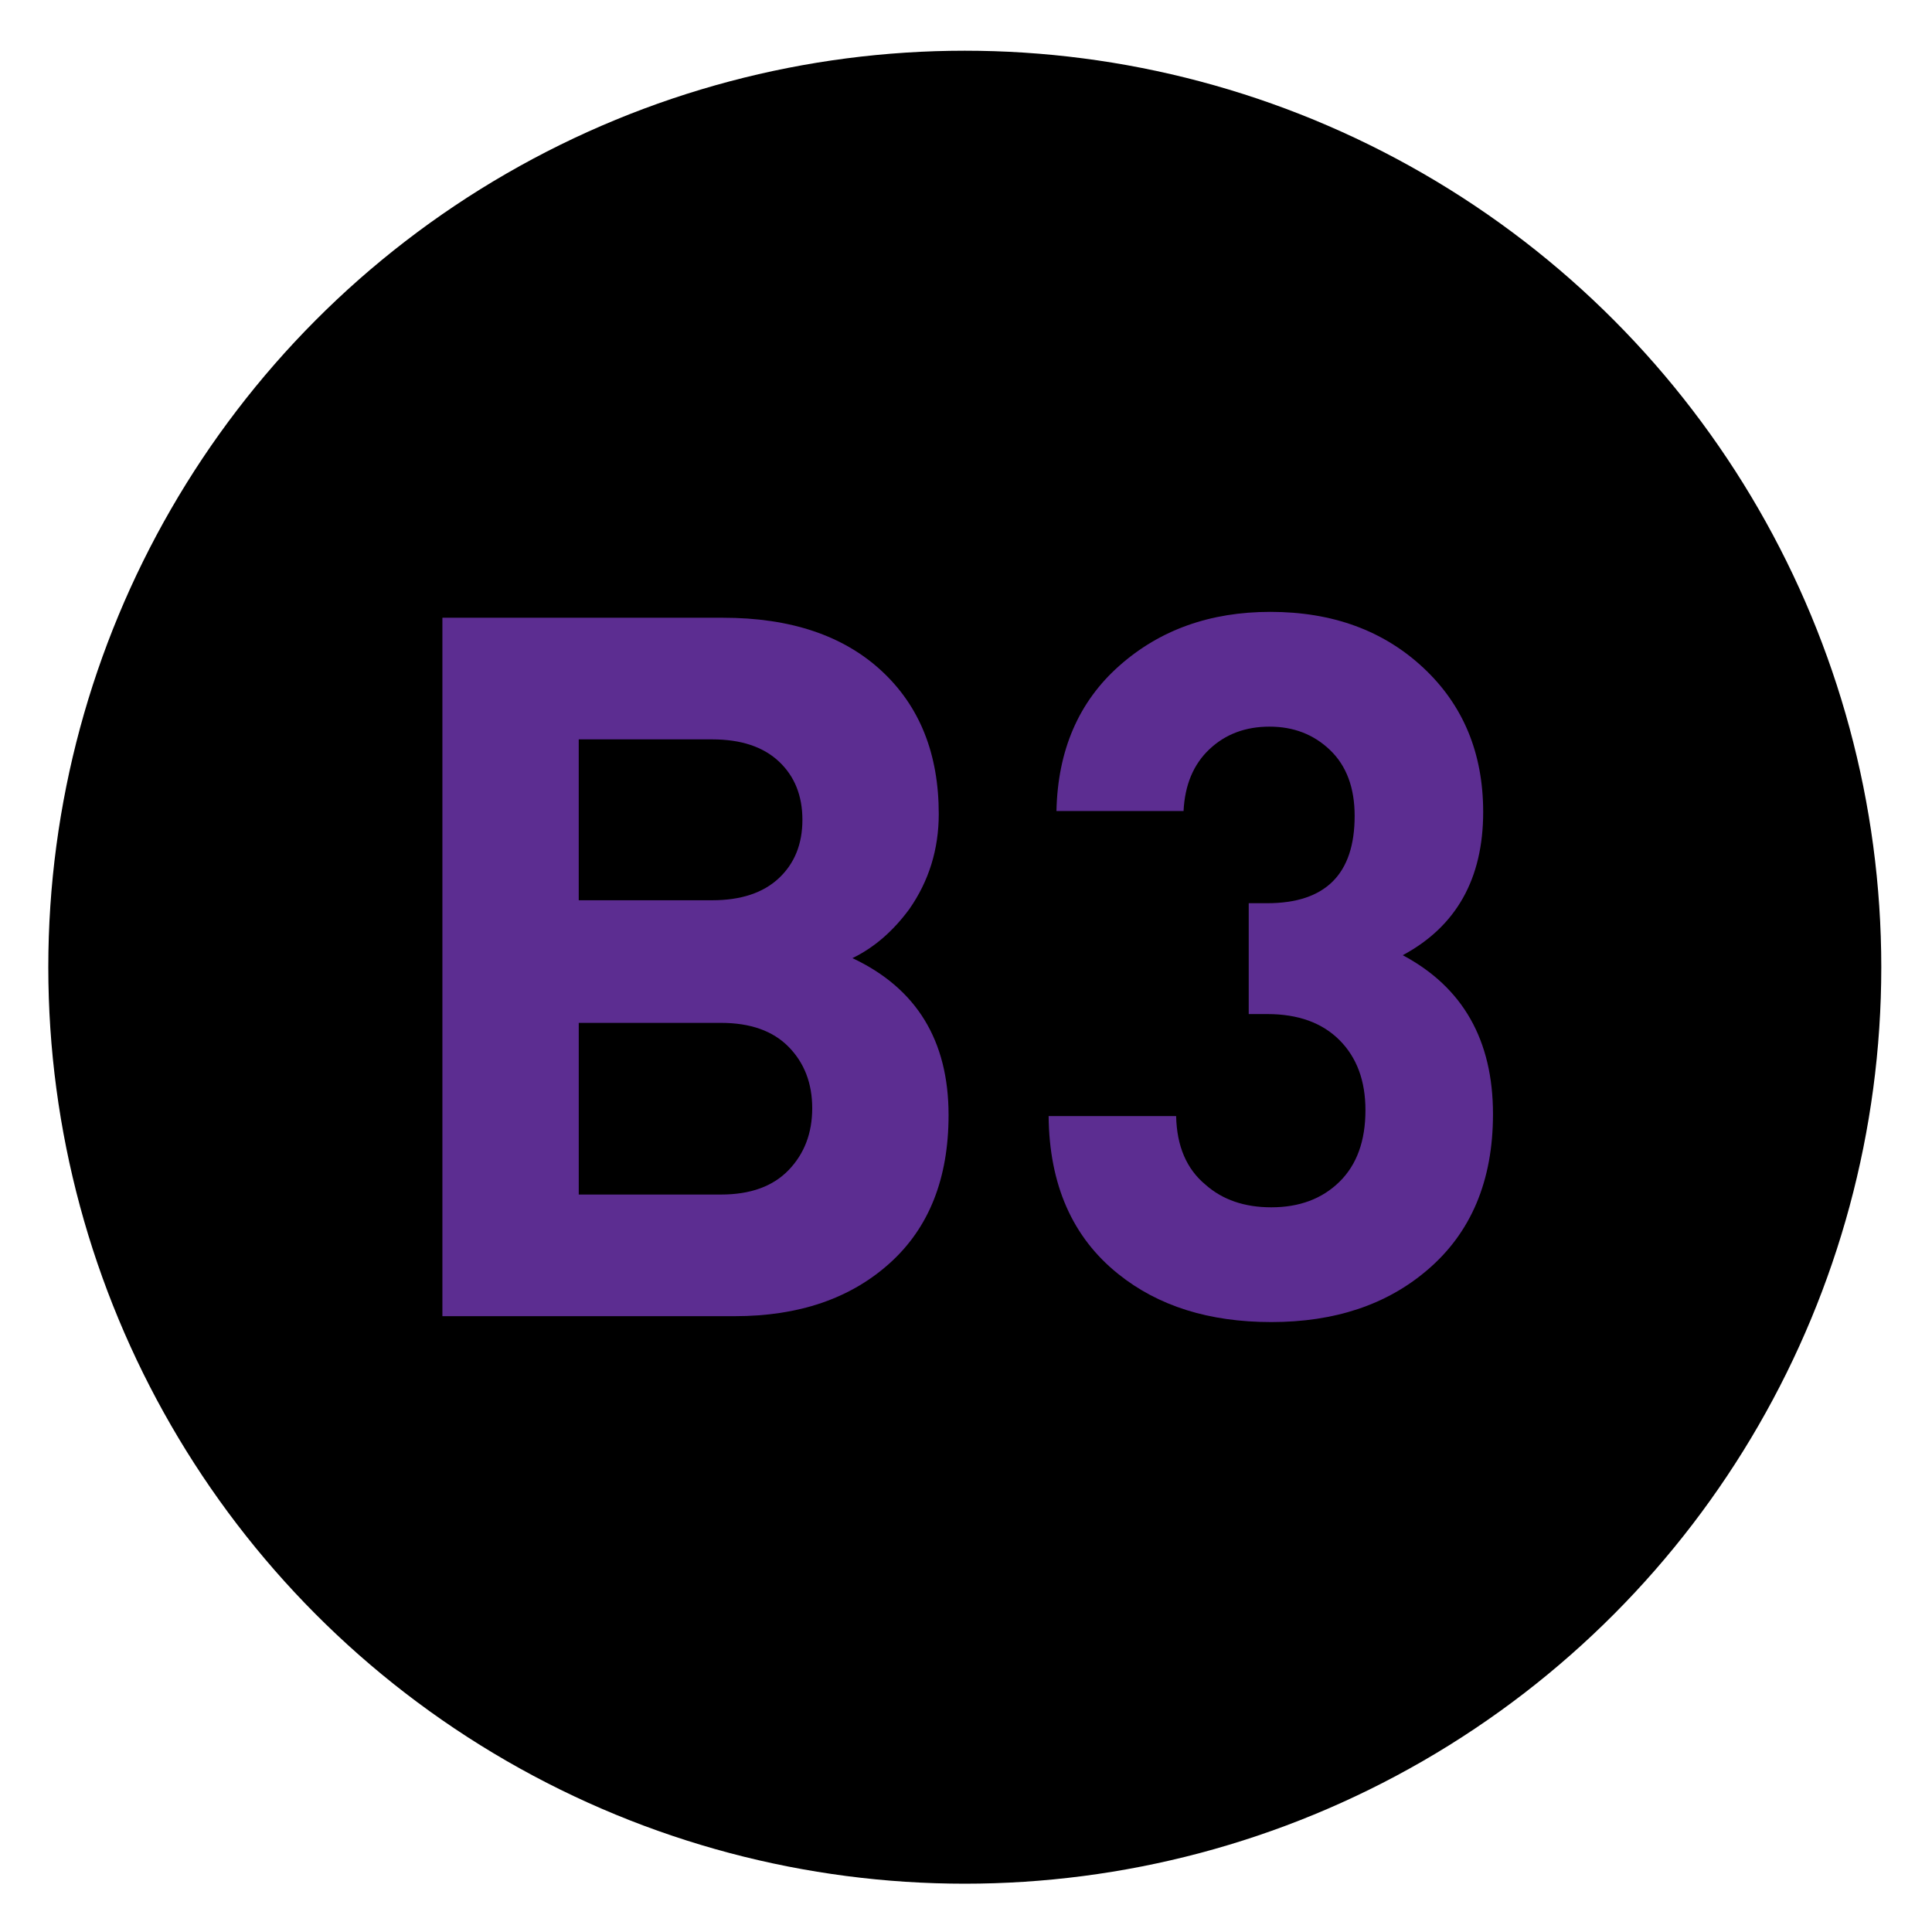 <?xml version="1.0" encoding="utf-8"?>
<!-- Generator: Adobe Illustrator 16.0.0, SVG Export Plug-In . SVG Version: 6.00 Build 0)  -->
<!DOCTYPE svg PUBLIC "-//W3C//DTD SVG 1.1//EN" "http://www.w3.org/Graphics/SVG/1.1/DTD/svg11.dtd">
<svg version="1.1"
	 id="Layer_1" inkscape:version="0.46" inkscape:output_extension="org.inkscape.output.svg.inkscape" sodipodi:version="0.32" sodipodi:docname="20090101024514!Metro-M.svg" xmlns:svg="http://www.w3.org/2000/svg" xmlns:dc="http://purl.org/dc/elements/1.1/" xmlns:cc="http://creativecommons.org/ns#" xmlns:rdf="http://www.w3.org/1999/02/22-rdf-syntax-ns#" xmlns:sodipodi="http://sodipodi.sourceforge.net/DTD/sodipodi-0.dtd" xmlns:inkscape="http://www.inkscape.org/namespaces/inkscape"
	 xmlns="http://www.w3.org/2000/svg" xmlns:xlink="http://www.w3.org/1999/xlink" x="0px" y="0px" width="400px" height="400px"
	 viewBox="0 0 400 400" enable-background="new 0 0 400 400" xml:space="preserve">
<defs>
	
	
		<inkscape:perspective  id="perspective10" inkscape:persp3d-origin="200 : 133.33333 : 1" sodipodi:type="inkscape:persp3d" inkscape:vp_x="0 : 200 : 1" inkscape:vp_y="0 : 1000 : 0" inkscape:vp_z="400 : 200 : 1">
		</inkscape:perspective>
</defs>
<sodipodi:namedview  id="base" inkscape:window-y="0" inkscape:window-x="207" inkscape:window-width="1231" inkscape:current-layer="Layer_1" inkscape:pageopacity="0.0" inkscape:pageshadow="2" inkscape:window-height="942" gridtolerance="10.0" inkscape:cx="126.90217" bordercolor="#666666" pagecolor="#ffffff" guidetolerance="10.0" showgrid="false" borderopacity="1.0" inkscape:cy="200" inkscape:zoom="1.165" objecttolerance="10.0">
	</sodipodi:namedview>
<circle cx="199.75" cy="200.25" r="189.75"/>
<g>
	<path fill="#5C2D91" d="M196.391,230.866c0,13.135-4.062,23.356-12.186,30.668s-18.821,10.967-32.089,10.967H91.594V127.897h58.085
		c13.944,0,24.879,3.656,32.8,10.967c7.921,7.311,11.881,17.196,11.881,29.652c0,7.312-2.031,13.88-6.093,19.7
		c-3.386,4.604-7.311,7.991-11.779,10.155C189.755,204.602,196.391,215.432,196.391,230.866z M166.13,169.734
		c0-5.007-1.625-9.038-4.875-12.084s-7.854-4.57-13.811-4.57h-27.621v33.308h27.621c5.957,0,10.561-1.523,13.811-4.569
		C164.505,178.773,166.13,174.745,166.13,169.734z M168.161,229.443c0-5.145-1.625-9.373-4.874-12.692
		c-3.25-3.315-7.921-4.976-14.014-4.976h-29.449v35.541h29.449c6.093,0,10.764-1.69,14.014-5.077
		C166.536,238.855,168.161,234.592,168.161,229.443z"/>
	<path fill="#5C2D91" d="M309.107,230.663c0,13.812-4.539,24.575-13.607,32.292c-8.396,7.179-19.162,10.765-32.293,10.765
		c-12.865,0-23.426-3.314-31.682-9.952c-9.48-7.58-14.287-18.479-14.42-32.696h26.4c0.135,6.229,2.164,10.968,6.094,14.217
		c3.52,3.114,8.055,4.671,13.605,4.671c5.818,0,10.525-1.758,14.113-5.279c3.588-3.521,5.385-8.461,5.385-14.826
		c0-6.094-1.797-10.933-5.385-14.521c-3.588-3.586-8.562-5.382-14.928-5.382h-3.855V187h3.82c12.072,0,18.111-6.023,18.111-18.075
		c0-5.82-1.688-10.358-5.062-13.607c-3.372-3.249-7.559-4.875-12.551-4.875c-4.994,0-9.141,1.558-12.445,4.671
		c-3.309,3.116-5.1,7.381-5.363,12.795h-26.316c0.271-12.592,4.602-22.61,13-30.058c8.393-7.445,18.814-11.17,31.273-11.17
		c12.859,0,23.424,3.859,31.686,11.577c8.258,7.717,12.389,17.669,12.389,29.855c0,13.811-5.553,23.695-16.654,29.652
		C302.877,204.396,309.107,215.364,309.107,230.663z"/>
</g>
</svg>
